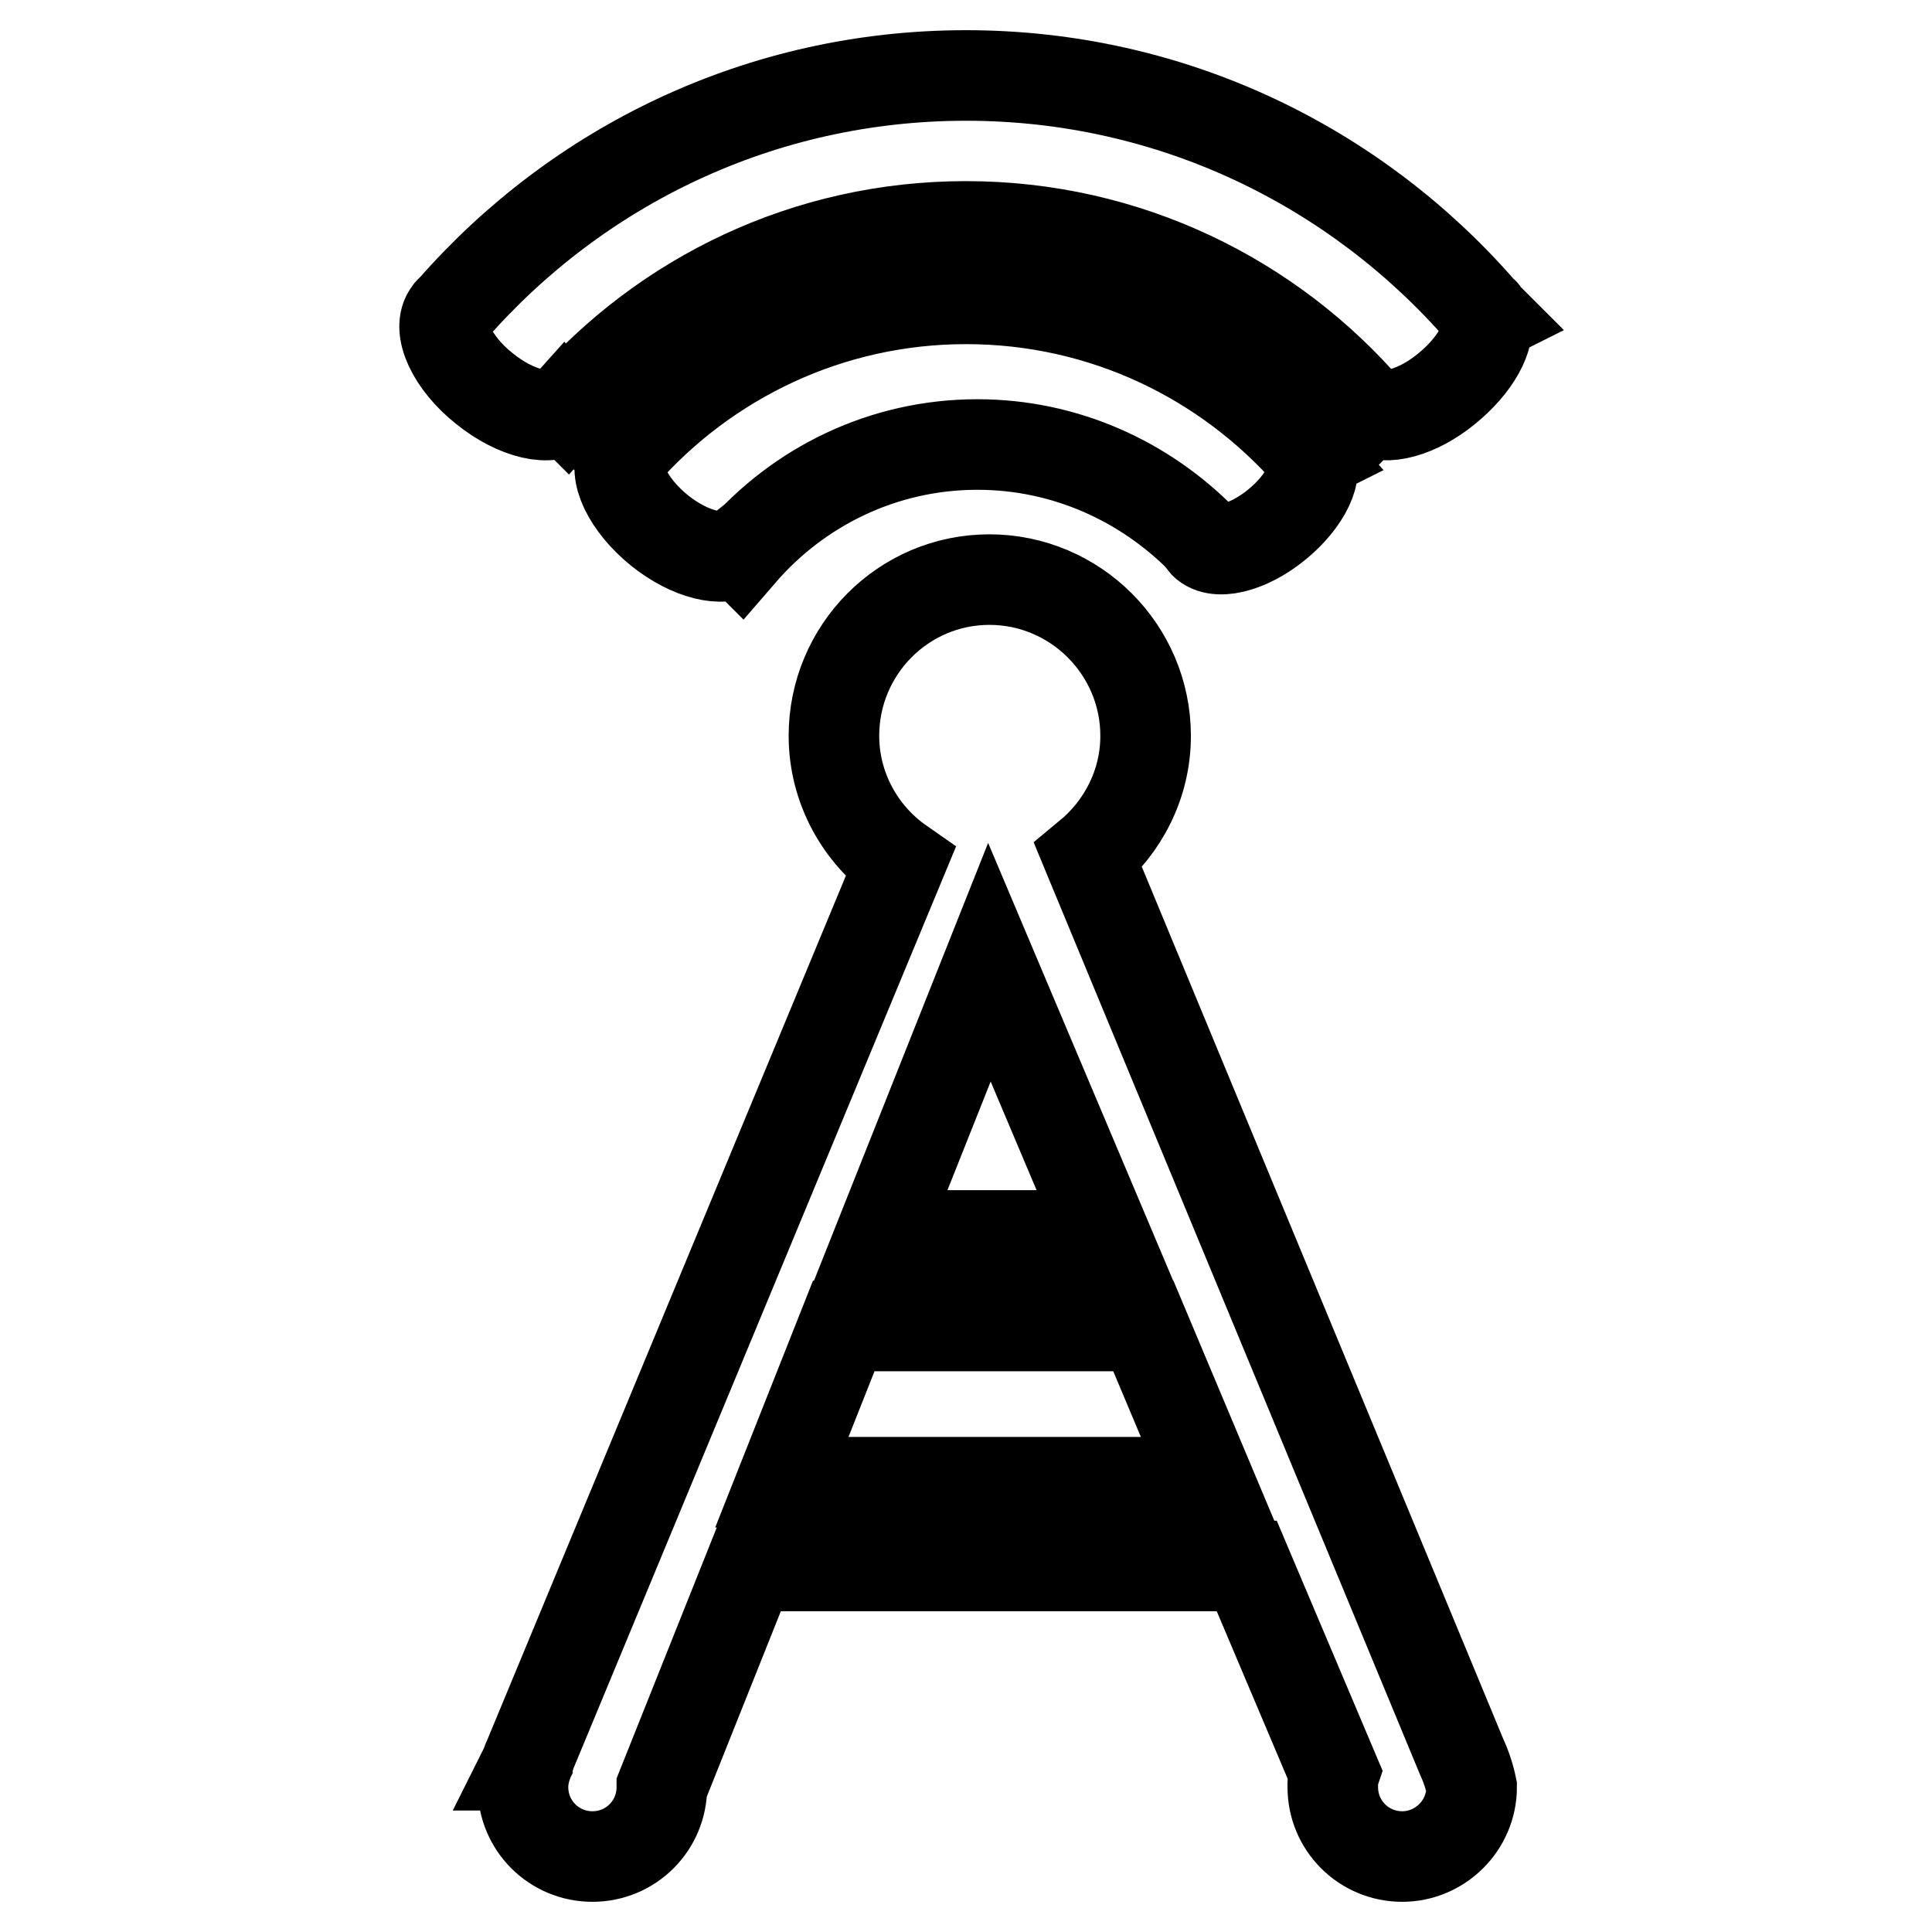 <?xml version="1.0" encoding="utf-8"?>
<!-- Svg Vector Icons : http://www.onlinewebfonts.com/icon -->
<!DOCTYPE svg PUBLIC "-//W3C//DTD SVG 1.1//EN" "http://www.w3.org/Graphics/SVG/1.1/DTD/svg11.dtd">
<svg version="1.1" xmlns="http://www.w3.org/2000/svg" xmlns:xlink="http://www.w3.org/1999/xlink" x="0px" y="0px" viewBox="0 0 256 256" enable-background="new 0 0 256 256" xml:space="preserve">
<g> <path stroke-width="12" fill-opacity="0" stroke="#000000"  d="M173.7,60.4c-11.1-12.7-27.4-20.8-45.7-20.8c-18.1,0-34.4,8-45.5,20.6l0.1,0.1c-1.5,2.2,0.6,6.6,4.8,10 c4,3.2,8.5,4.3,10.5,2.7l0.3,0.3c7.6-8.8,18.8-14.4,31.3-14.4c11.7,0,22.2,4.9,29.8,12.6c0.1,0.1,0.1,0.2,0.1,0.3 c1.5,1.9,5.9,0.9,9.8-2.3c3.8-3.1,5.7-7.1,4.3-9L173.7,60.4z M197.1,42.1c-0.2-0.2-0.4-0.4-0.5-0.6c0,0,0-0.1-0.1-0.1 c-0.1-0.1-0.2-0.1-0.2-0.2C179.7,22.1,155.3,10,128,10c-27.2,0-51.5,12-68.1,31c-0.1,0.1-0.3,0.2-0.4,0.4 c-1.7,2.1,0.4,6.7,4.7,10.1c4.2,3.4,9,4.5,10.8,2.5l0.1,0.1C88,39.3,106.9,30,128,30c21.3,0,40.4,9.5,53.3,24.5l0.1-0.1 c2.1,1.4,6.4,0.3,10.3-2.9c3.8-3.1,5.9-6.9,5.2-9.3L197.1,42.1z M193.6,232.6L193.6,232.6l-49.4-119.2c4.6-3.8,7.6-9.5,7.6-15.9 c0-11.4-9.3-20.7-20.7-20.7s-20.6,9.3-20.6,20.7c0,6.9,3.5,13.1,8.8,16.8L70,233.1c-0.1,0.1-0.1,0.3-0.1,0.4l-0.2,0.4l0.1,0 c-0.3,0.9-0.5,1.9-0.5,2.9c0,5.1,4.1,9.2,9.2,9.2c5.1,0,9.2-4.1,9.2-9.2l11.7-29.3h65.8l11.6,27.4c-0.2,0.6-0.2,1.3-0.2,1.9 c0,5.1,4.1,9.2,9.2,9.2c5,0,9.2-4.1,9.2-9.2C194.7,235.3,194.2,233.9,193.6,232.6z M131.1,127.5l15.3,36.2h-29.7L131.1,127.5z  M103.6,196.4l8.2-20.7h39.7l8.7,20.7H103.6z"/></g>
</svg>